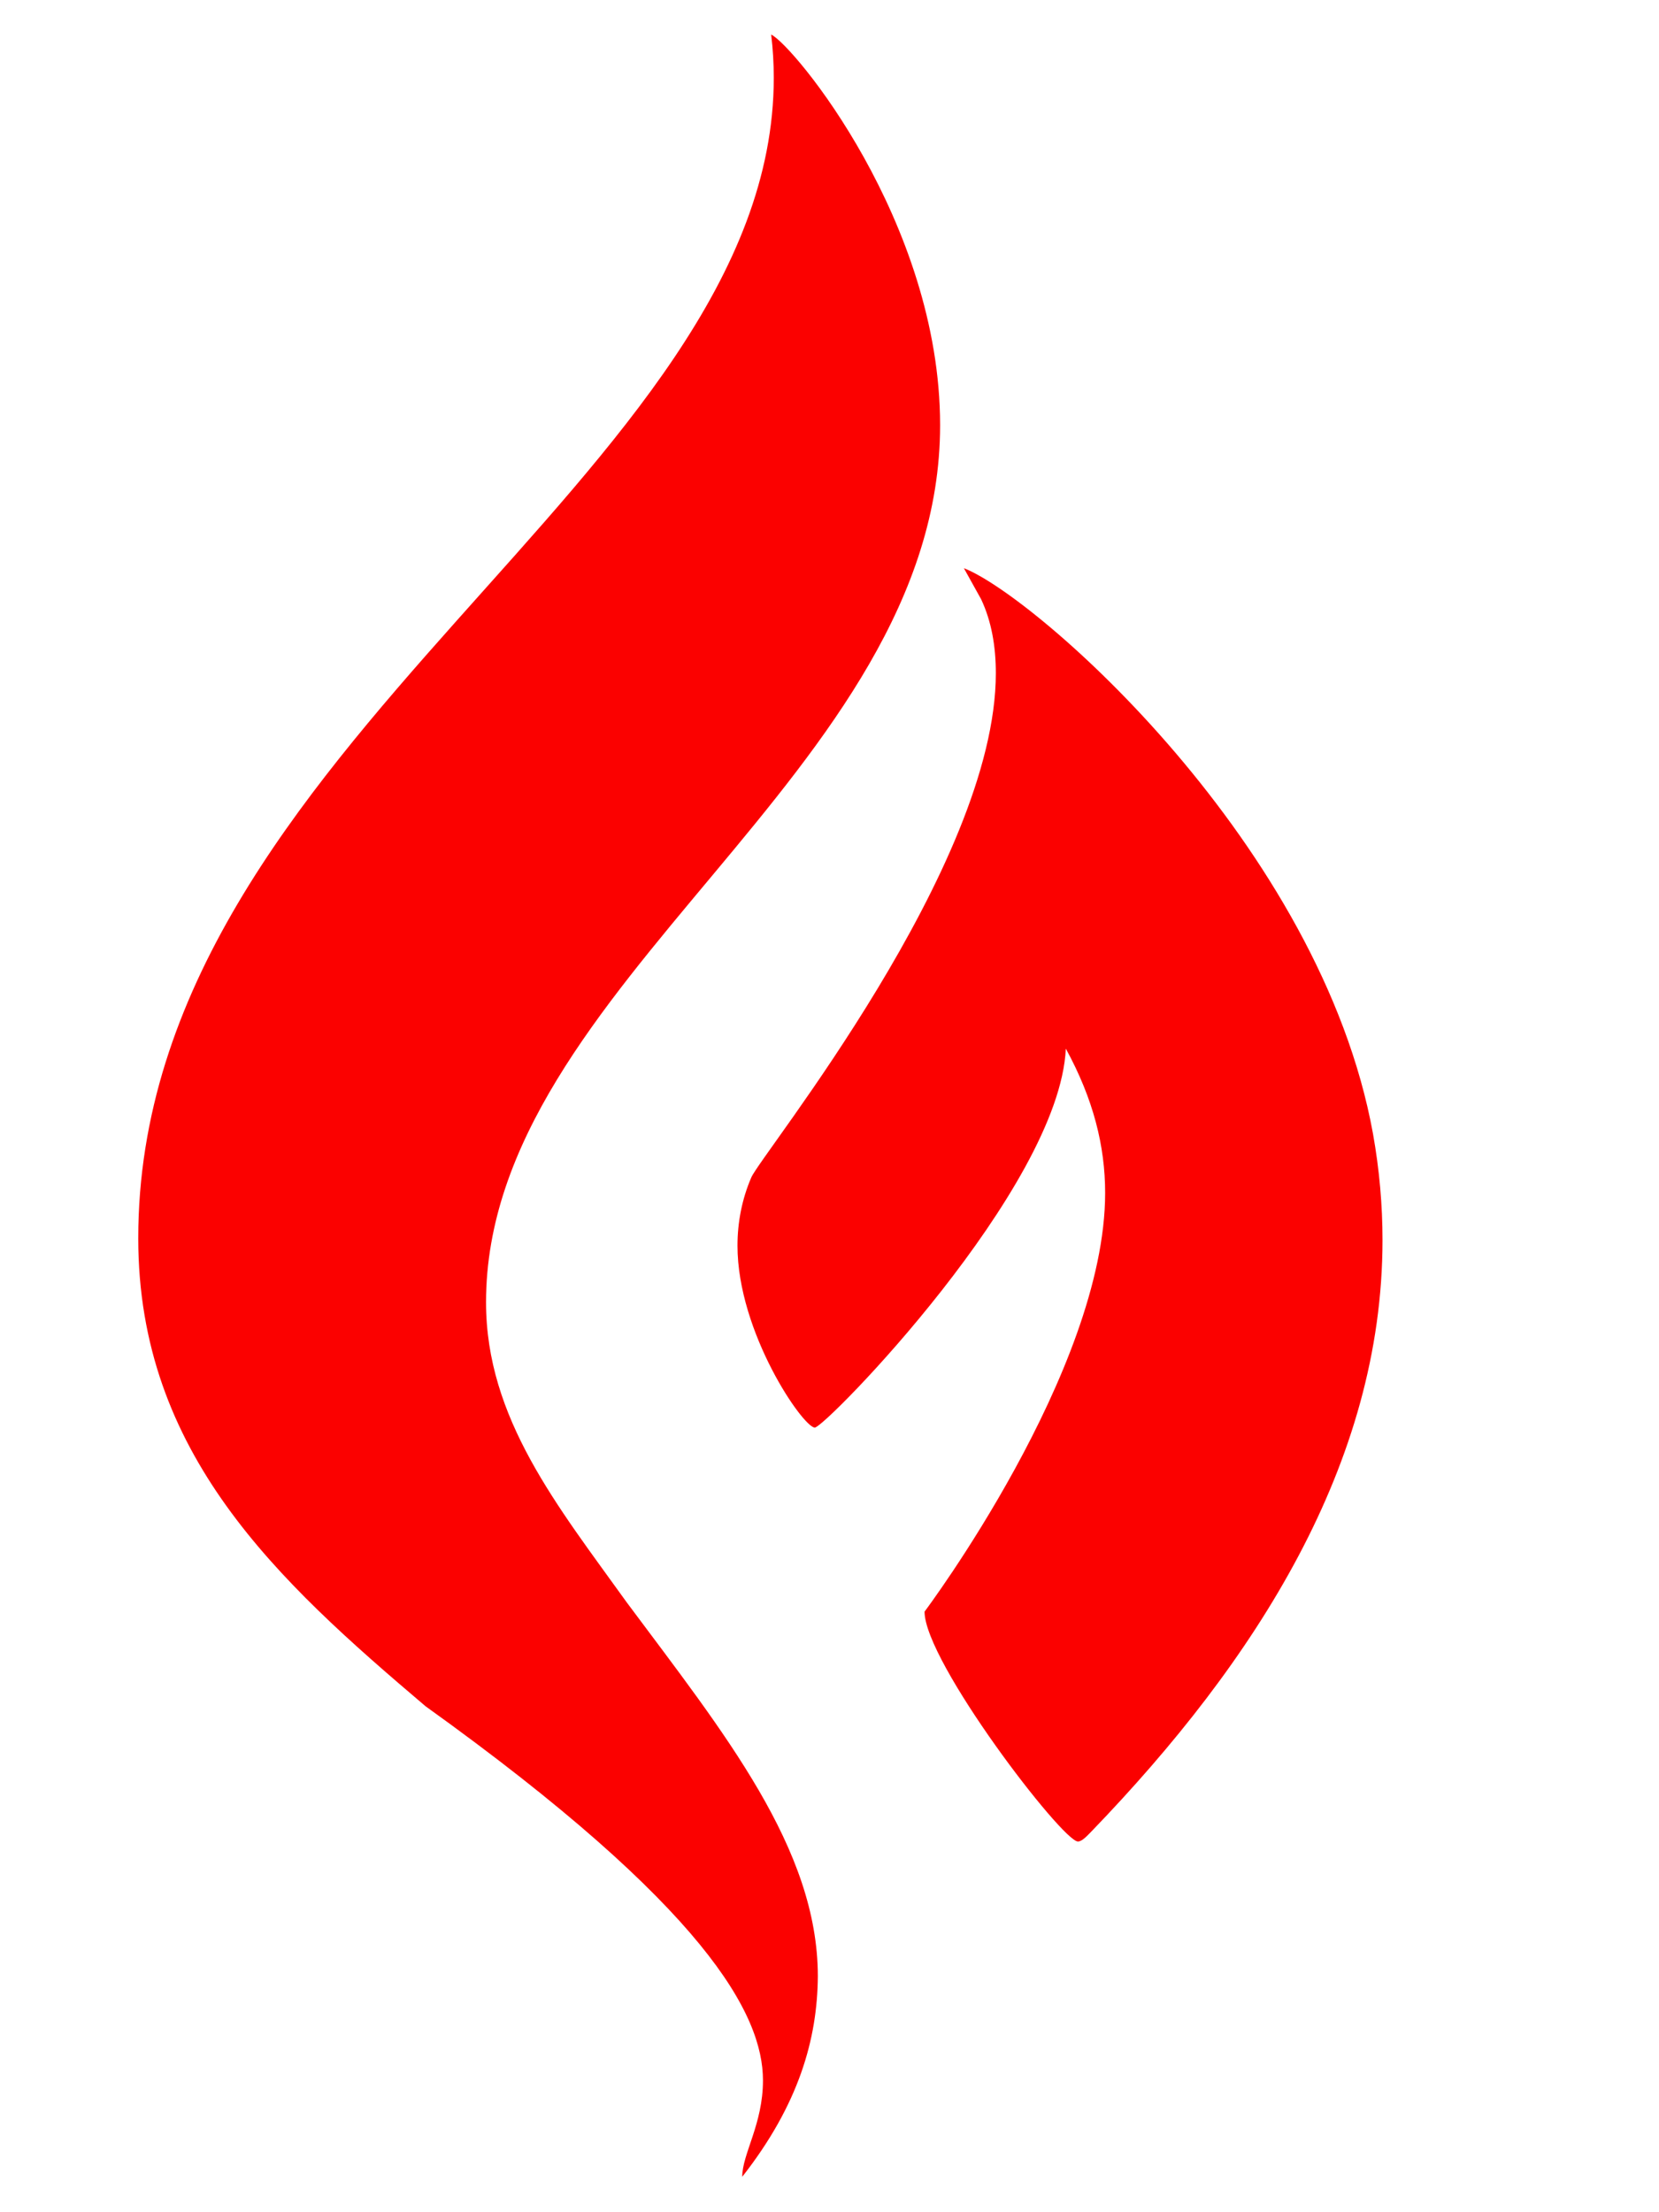 <svg xmlns="http://www.w3.org/2000/svg" width="0.75em" height="1em" viewBox="0 0 384 512"><path fill="#fb0100" d="M112.5 301.4c0-73.8 105.1-122.5 105.1-203c0-47.1-34-88-39.1-90.4c.4 3.3.6 6.7.6 10C179.1 110.1 32 171.9 32 286.6c0 49.8 32.2 79.2 66.5 108.3c65.1 46.7 78.1 71.4 78.1 86.6c0 10.1-4.8 17-4.8 22.3c13.1-16.7 17.4-31.9 17.5-46.4c0-29.6-21.7-56.3-44.2-86.5c-16-22.3-32.6-42.6-32.6-69.5m205.3-39c-12.1-66.8-78-124.4-94.7-130.9l4 7.2c2.4 5.1 3.4 10.9 3.4 17.1c0 44.7-54.2 111.2-56.6 116.7c-2.2 5.1-3.2 10.5-3.2 15.8c0 20.1 15.2 42.1 17.9 42.1c2.4 0 56.6-55.4 58.1-87.7c6.4 11.7 9.1 22.6 9.1 33.4c0 41.2-41.8 96.9-41.8 96.9c0 11.6 31.9 53.2 35.5 53.2c1 0 2.2-1.4 3.2-2.4c37.9-39.3 67.3-85 67.3-136.8c0-8-.7-16.2-2.2-24.6"/></svg>